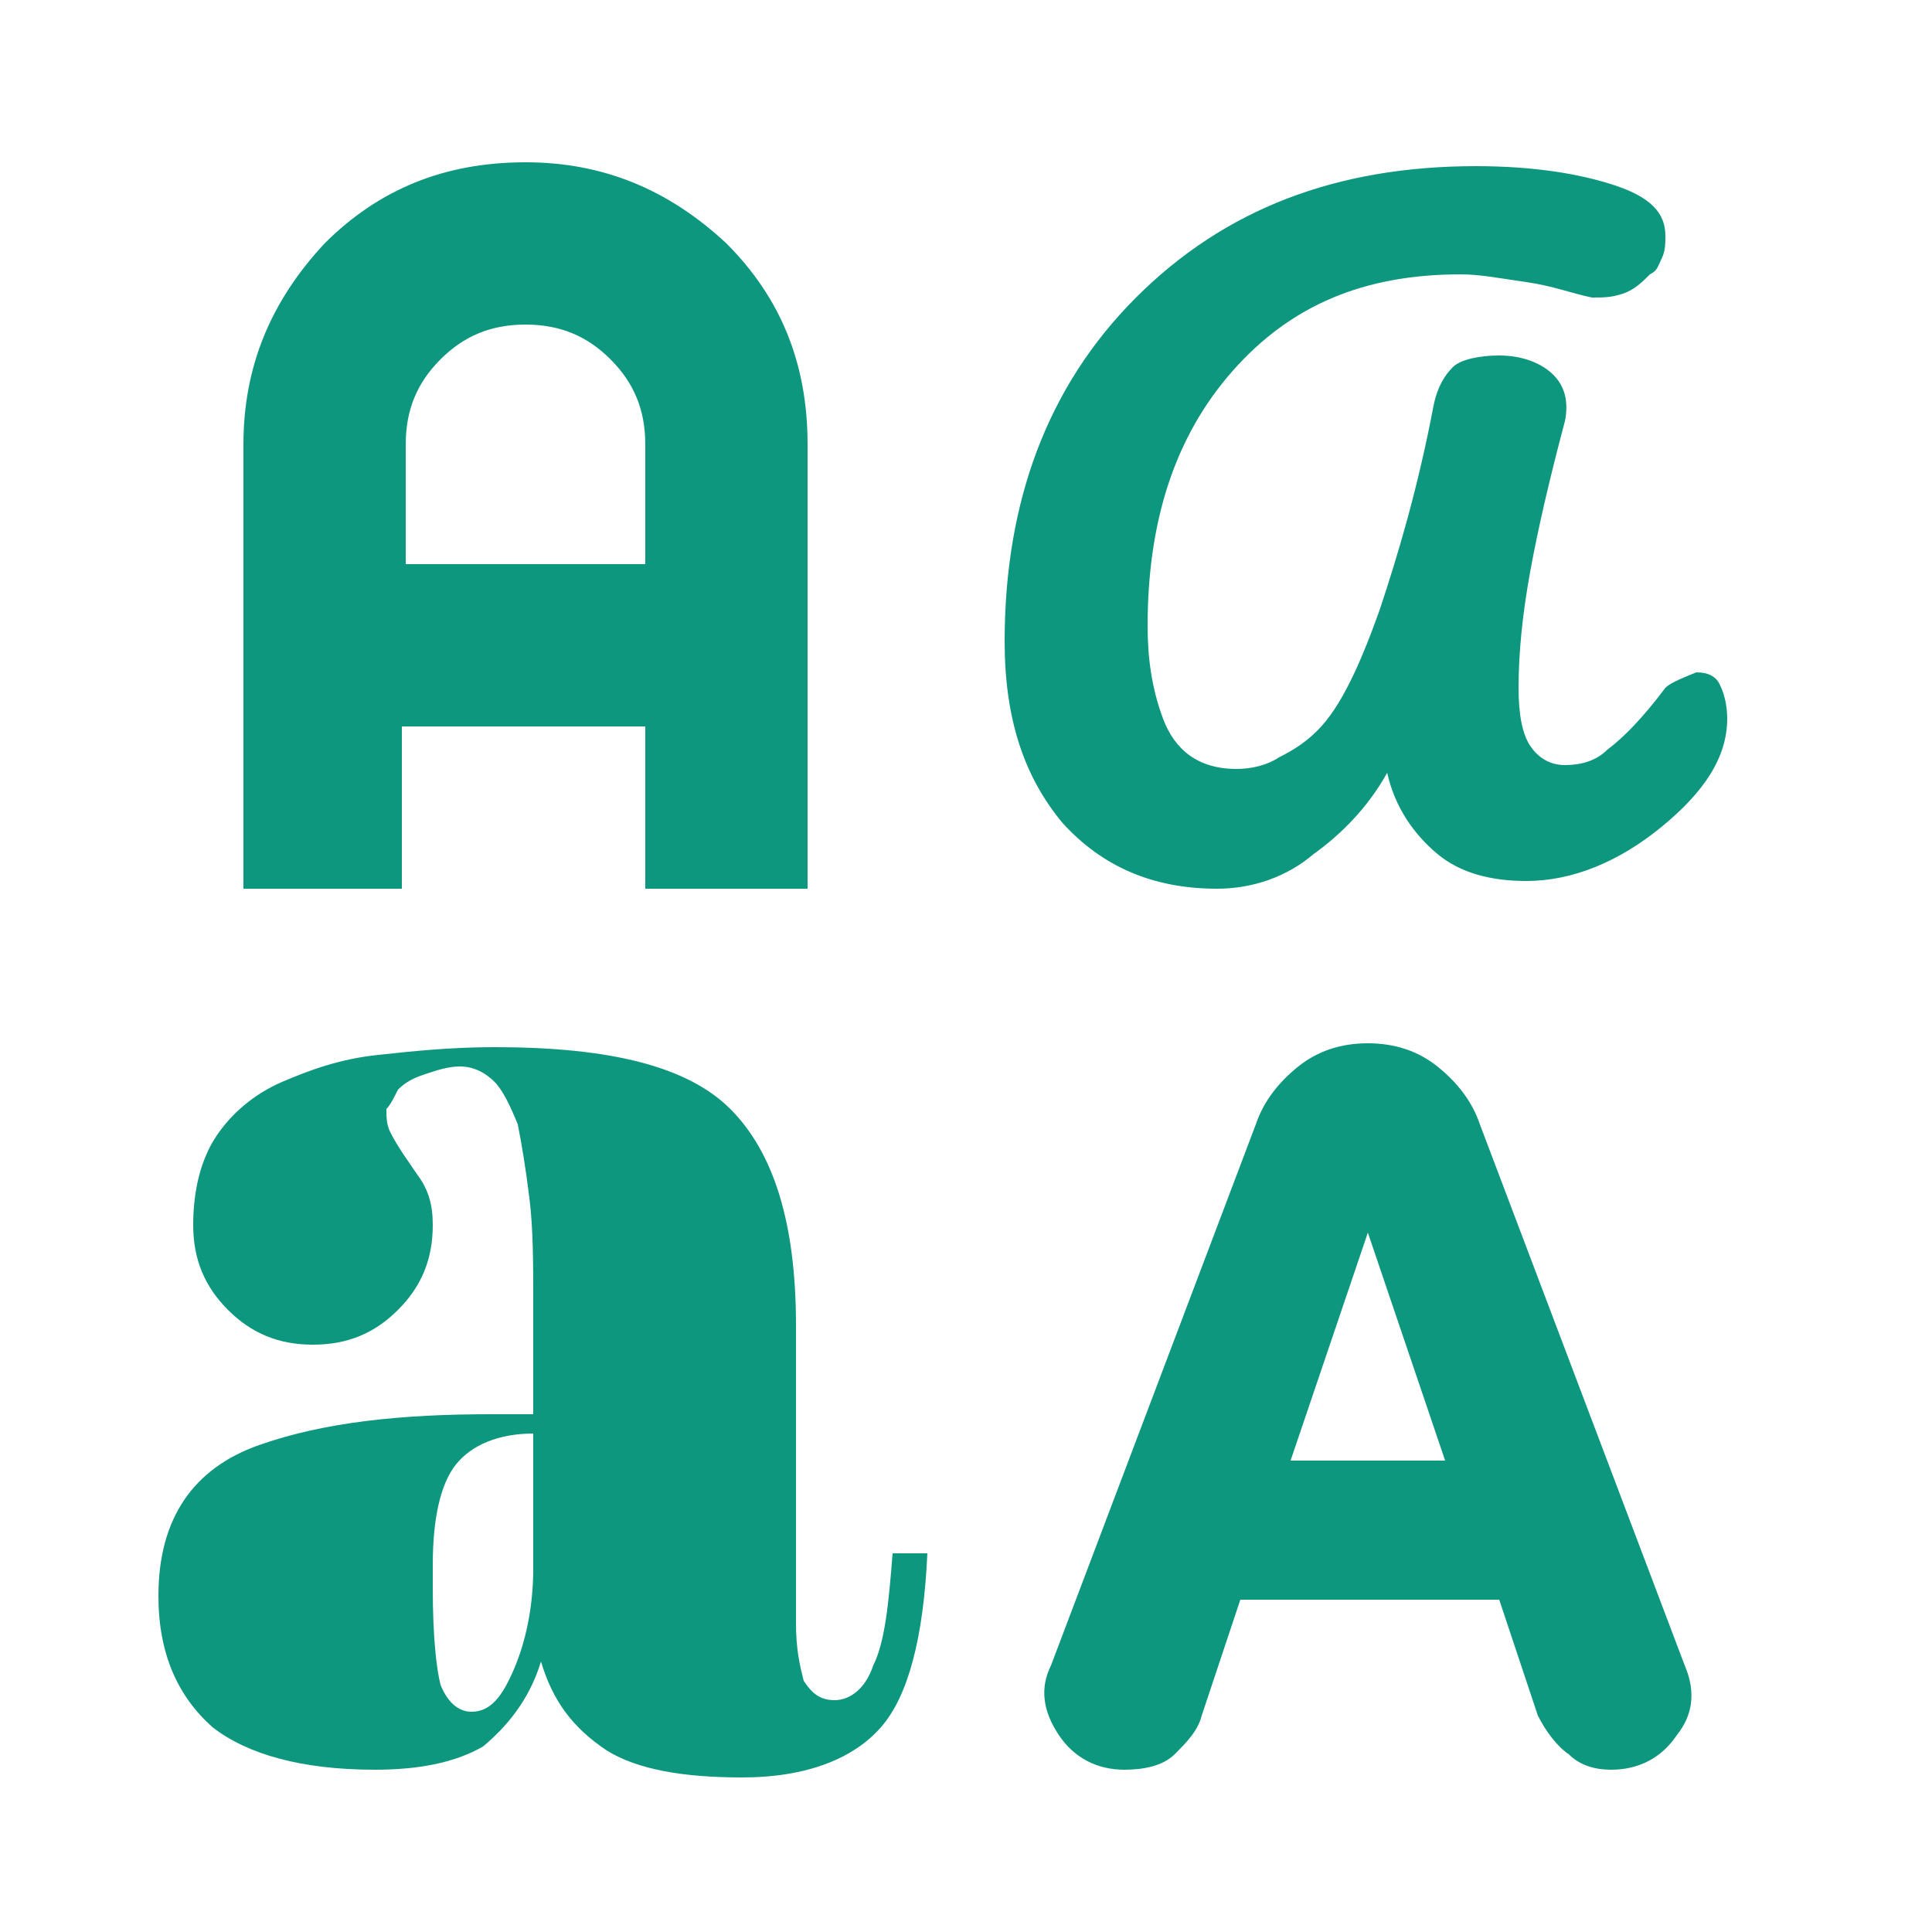 <?xml version="1.0" encoding="utf-8"?>
<!-- Generator: Adobe Illustrator 23.0.5, SVG Export Plug-In . SVG Version: 6.00 Build 0)  -->
<svg version="1.1" id="Layer_1" xmlns="http://www.w3.org/2000/svg" xmlns:xlink="http://www.w3.org/1999/xlink" x="0px" y="0px"
	 viewBox="0 0 50 50" style="enable-background:new 0 0 50 50;" xml:space="preserve">
<style type="text/css">
	.st0{fill:#0E977F;}
</style>
<path class="st0" d="M9.7,45.8c-1.9,0-3.3-0.4-4.2-1.1c-0.9-0.8-1.4-1.9-1.4-3.4c0-2,0.9-3.3,2.6-3.9c1.7-0.6,3.7-0.8,6-0.8h1.1
	v-2.9c0-1,0-1.9-0.1-2.7c-0.1-0.8-0.2-1.4-0.3-1.9c-0.2-0.5-0.4-0.9-0.6-1.1c-0.2-0.2-0.5-0.4-0.9-0.4c-0.3,0-0.6,0.1-0.9,0.2
	c-0.3,0.1-0.5,0.2-0.7,0.4c-0.1,0.2-0.2,0.4-0.3,0.5c0,0.2,0,0.4,0.1,0.6c0.2,0.4,0.5,0.8,0.7,1.1c0.3,0.4,0.4,0.8,0.4,1.3
	c0,0.9-0.3,1.6-0.9,2.2c-0.6,0.6-1.3,0.9-2.2,0.9c-0.9,0-1.6-0.3-2.2-0.9c-0.6-0.6-0.9-1.3-0.9-2.2c0-0.9,0.2-1.7,0.6-2.3
	c0.4-0.6,1-1.1,1.7-1.4c0.7-0.3,1.5-0.6,2.5-0.7c0.9-0.1,1.9-0.2,3-0.2c3,0,5,0.5,6.1,1.6c1.1,1.1,1.7,2.9,1.7,5.6v7.7
	c0,0.7,0.1,1.1,0.2,1.5c0.2,0.3,0.4,0.5,0.8,0.5c0.4,0,0.8-0.3,1-0.9c0.3-0.6,0.4-1.6,0.5-2.9H24c-0.1,2.2-0.5,3.7-1.2,4.5
	s-1.9,1.3-3.6,1.3c-1.5,0-2.7-0.2-3.5-0.7C14.8,44.7,14.3,44,14,43c-0.3,1-0.9,1.7-1.5,2.2C11.8,45.6,10.9,45.8,9.7,45.8z
	 M29.1,45.8c-0.7,0-1.3-0.3-1.7-0.9c-0.4-0.6-0.5-1.2-0.2-1.8l5.3-14c0.2-0.6,0.6-1.1,1.1-1.5c0.5-0.4,1.1-0.6,1.8-0.6
	c0.7,0,1.3,0.2,1.8,0.6s0.9,0.9,1.1,1.5l5.3,14c0.3,0.7,0.2,1.3-0.2,1.8c-0.4,0.6-1,0.9-1.7,0.9c-0.4,0-0.8-0.1-1.1-0.4
	c-0.3-0.2-0.6-0.6-0.8-1l-1-3h-6.7l-1,3c-0.1,0.4-0.4,0.7-0.7,1S29.6,45.8,29.1,45.8z M12.2,44.3c0.5,0,0.8-0.4,1.1-1.1
	c0.3-0.7,0.5-1.6,0.5-2.6v-3.5c-0.9,0-1.6,0.3-2,0.8c-0.4,0.5-0.6,1.4-0.6,2.6v0.6c0,1.3,0.1,2.1,0.2,2.5
	C11.6,44.1,11.9,44.3,12.2,44.3z M33.4,37.8h4l-2-5.9L33.4,37.8z M31.5,23c-1.7,0-3-0.6-4-1.7c-1-1.2-1.5-2.7-1.5-4.7
	c0-3.6,1.1-6.6,3.4-8.9c2.3-2.3,5.2-3.4,8.8-3.4c1.5,0,2.7,0.2,3.6,0.5s1.3,0.7,1.3,1.3c0,0.2,0,0.4-0.1,0.6S42.9,7,42.7,7.1
	c-0.2,0.2-0.4,0.4-0.7,0.5s-0.5,0.1-0.8,0.1c-0.5-0.1-1-0.3-1.7-0.4s-1.2-0.2-1.7-0.2c-2.5,0-4.4,0.8-5.9,2.5
	c-1.5,1.7-2.2,3.9-2.2,6.6c0,0.8,0.1,1.6,0.4,2.4c0.3,0.8,0.9,1.3,1.9,1.3c0.4,0,0.8-0.1,1.1-0.3c0.4-0.2,0.7-0.4,1-0.7
	c0.6-0.6,1.1-1.7,1.6-3.1c0.5-1.5,1-3.2,1.4-5.3c0.1-0.5,0.3-0.8,0.5-1s0.7-0.3,1.2-0.3c0.6,0,1.1,0.2,1.4,0.5
	c0.3,0.3,0.4,0.7,0.3,1.2c-0.4,1.5-0.7,2.8-0.9,3.9c-0.2,1.1-0.3,2.1-0.3,3c0,0.7,0.1,1.2,0.3,1.5c0.2,0.3,0.5,0.5,0.9,0.5
	c0.4,0,0.8-0.1,1.1-0.4c0.4-0.3,0.9-0.8,1.5-1.6c0.1-0.1,0.3-0.2,0.8-0.4c0.3,0,0.5,0.1,0.6,0.3c0.1,0.2,0.2,0.5,0.2,0.9
	c0,1-0.6,1.9-1.7,2.8c-1.1,0.9-2.3,1.4-3.5,1.4c-0.9,0-1.7-0.2-2.3-0.7c-0.6-0.5-1.1-1.2-1.3-2.1c-0.5,0.9-1.2,1.6-1.9,2.1
	C33.3,22.7,32.4,23,31.5,23z M6.3,22.9V11.5c0-2,0.7-3.7,2.1-5.2c1.4-1.4,3.1-2.1,5.2-2.1c2,0,3.7,0.7,5.2,2.1
	c1.4,1.4,2.1,3.1,2.1,5.2v11.5h-4.2v-4.2h-6.3v4.2H6.3z M10.4,14.6h6.3v-3.1c0-0.9-0.3-1.6-0.9-2.2c-0.6-0.6-1.3-0.9-2.2-0.9
	s-1.6,0.3-2.2,0.9c-0.6,0.6-0.9,1.3-0.9,2.2V14.6z"/>
</svg>
